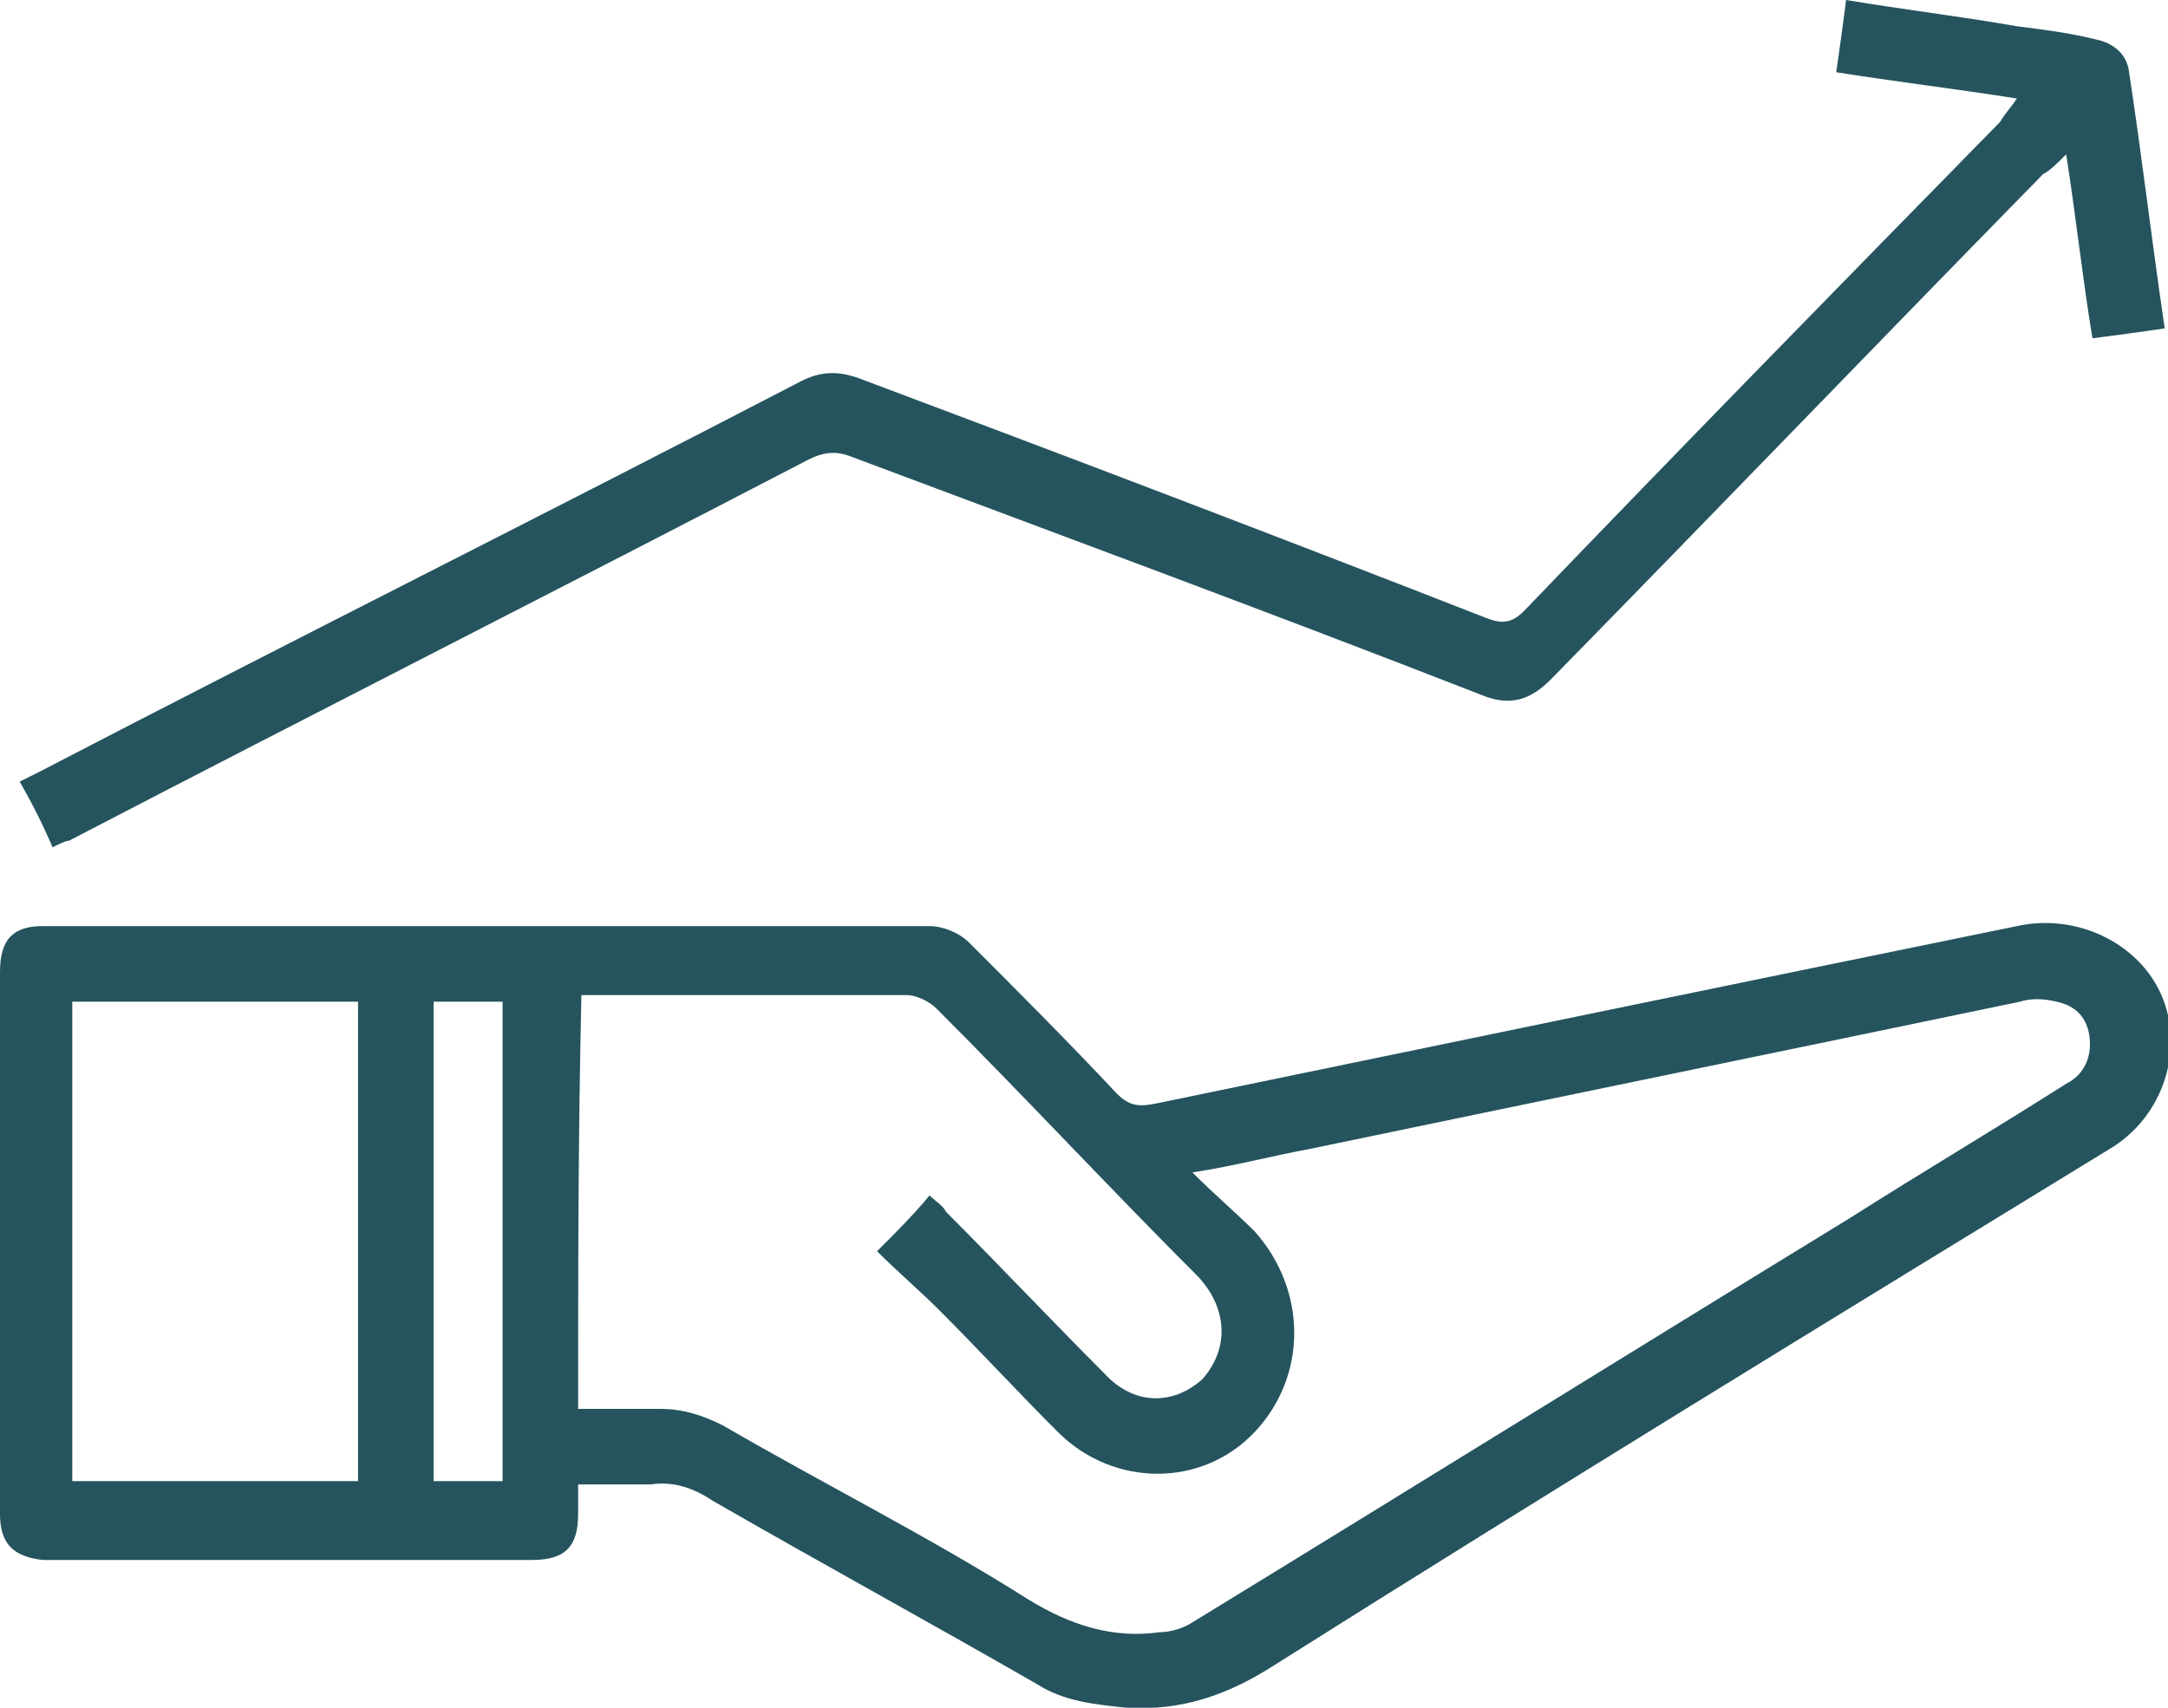 <?xml version="1.0" encoding="utf-8"?>
<!-- Generator: Adobe Illustrator 21.0.2, SVG Export Plug-In . SVG Version: 6.00 Build 0)  -->
<svg version="1.1" id="Layer_1" xmlns="http://www.w3.org/2000/svg" xmlns:xlink="http://www.w3.org/1999/xlink" x="0px" y="0px"
	 viewBox="0 0 66 52" style="enable-background:new 0 0 66 52;" xml:space="preserve">
<style type="text/css">
	.st0{fill:#25545E;}
</style>
<path class="st0" d="M17.6,45.2c0,0.3,0,0.6,0,0.9c0,1-0.4,1.4-1.4,1.4c-3.7,0-7.5,0-11.2,0c-1.2,0-2.5,0-3.7,0
	C0.4,47.4,0,47,0,46.1c0-5.5,0-11,0-16.5c0-1,0.4-1.4,1.3-1.4c9,0,18,0,27,0c0.4,0,0.9,0.2,1.2,0.5c1.5,1.5,3,3,4.5,4.6
	c0.4,0.4,0.7,0.4,1.2,0.3c8.7-1.8,17.4-3.6,26.2-5.4c1.8-0.4,3.7,0.5,4.4,2.1c0.7,1.6,0.1,3.7-1.6,4.7c-8.5,5.2-17,10.4-25.4,15.7
	c-1.4,0.9-2.8,1.4-4.5,1.3c-1-0.1-1.9-0.2-2.7-0.7c-3.3-1.9-6.6-3.7-9.9-5.6c-0.6-0.4-1.2-0.6-1.9-0.5
	C18.9,45.2,18.3,45.2,17.6,45.2z M17.6,42.9c0.9,0,1.7,0,2.5,0c0.7,0,1.3,0.2,1.9,0.5c3.1,1.8,6.3,3.4,9.3,5.3c1.3,0.8,2.6,1.2,4,1
	c0.3,0,0.7-0.1,1-0.3c6.7-4.1,13.3-8.2,20-12.3c2.2-1.4,4.4-2.7,6.6-4.1c0.6-0.3,0.8-0.9,0.7-1.5c-0.1-0.6-0.5-0.9-1-1
	c-0.4-0.1-0.8-0.1-1.1,0C54.3,32,47,33.5,39.8,35c-1.1,0.2-2.2,0.5-3.5,0.7c0.7,0.7,1.3,1.2,1.9,1.8c1.6,1.8,1.6,4.4,0,6.1
	c-1.6,1.7-4.3,1.7-6,0c-1.2-1.2-2.4-2.5-3.6-3.7c-0.6-0.6-1.3-1.2-1.9-1.8c0.6-0.6,1.1-1.1,1.6-1.7c0.2,0.2,0.4,0.3,0.5,0.5
	c1.6,1.6,3.2,3.3,4.8,4.9c0.9,1,2.1,1,3,0.2c0.8-0.9,0.8-2.1-0.1-3.1c-2.7-2.7-5.3-5.5-8-8.2c-0.2-0.2-0.6-0.4-0.9-0.4
	c-3.1,0-6.2,0-9.3,0c-0.2,0-0.4,0-0.6,0C17.6,34.6,17.6,38.7,17.6,42.9z M2.2,45.1c2.9,0,5.8,0,8.7,0c0-4.9,0-9.8,0-14.6
	c-2.9,0-5.8,0-8.7,0C2.2,35.4,2.2,40.2,2.2,45.1z M15.3,45.1c0-4.9,0-9.8,0-14.6c-0.7,0-1.4,0-2.1,0c0,4.9,0,9.7,0,14.6
	C13.9,45.1,14.6,45.1,15.3,45.1z"/>
<path class="st0" d="M1.6,25.8c-0.3-0.7-0.6-1.3-1-2c0.2-0.1,0.4-0.2,0.6-0.3c7.7-4,15.5-7.9,23.2-11.9c0.6-0.3,1.1-0.3,1.7-0.1
	c6.4,2.4,12.7,4.8,19.1,7.3c0.5,0.2,0.8,0.2,1.2-0.2c4.8-5,9.6-9.9,14.5-14.9C61,3.5,61.2,3.3,61.4,3c-1.9-0.3-3.6-0.5-5.5-0.8
	C56,1.5,56.1,0.8,56.2,0c1.8,0.3,3.5,0.5,5.2,0.8c0.8,0.1,1.6,0.2,2.4,0.4c0.5,0.1,0.9,0.4,1,0.9c0.4,2.6,0.7,5.2,1.1,7.9
	c-0.7,0.1-1.4,0.2-2.2,0.3c-0.3-1.8-0.5-3.7-0.8-5.6c-0.3,0.3-0.5,0.5-0.7,0.6c-5,5.1-10,10.3-15,15.4c-0.6,0.6-1.2,0.8-2,0.5
	c-6.4-2.5-12.9-4.9-19.3-7.3c-0.5-0.2-0.9-0.1-1.3,0.1c-7.5,3.9-15,7.7-22.5,11.6C2,25.6,1.8,25.7,1.6,25.8z"/>
</svg>
